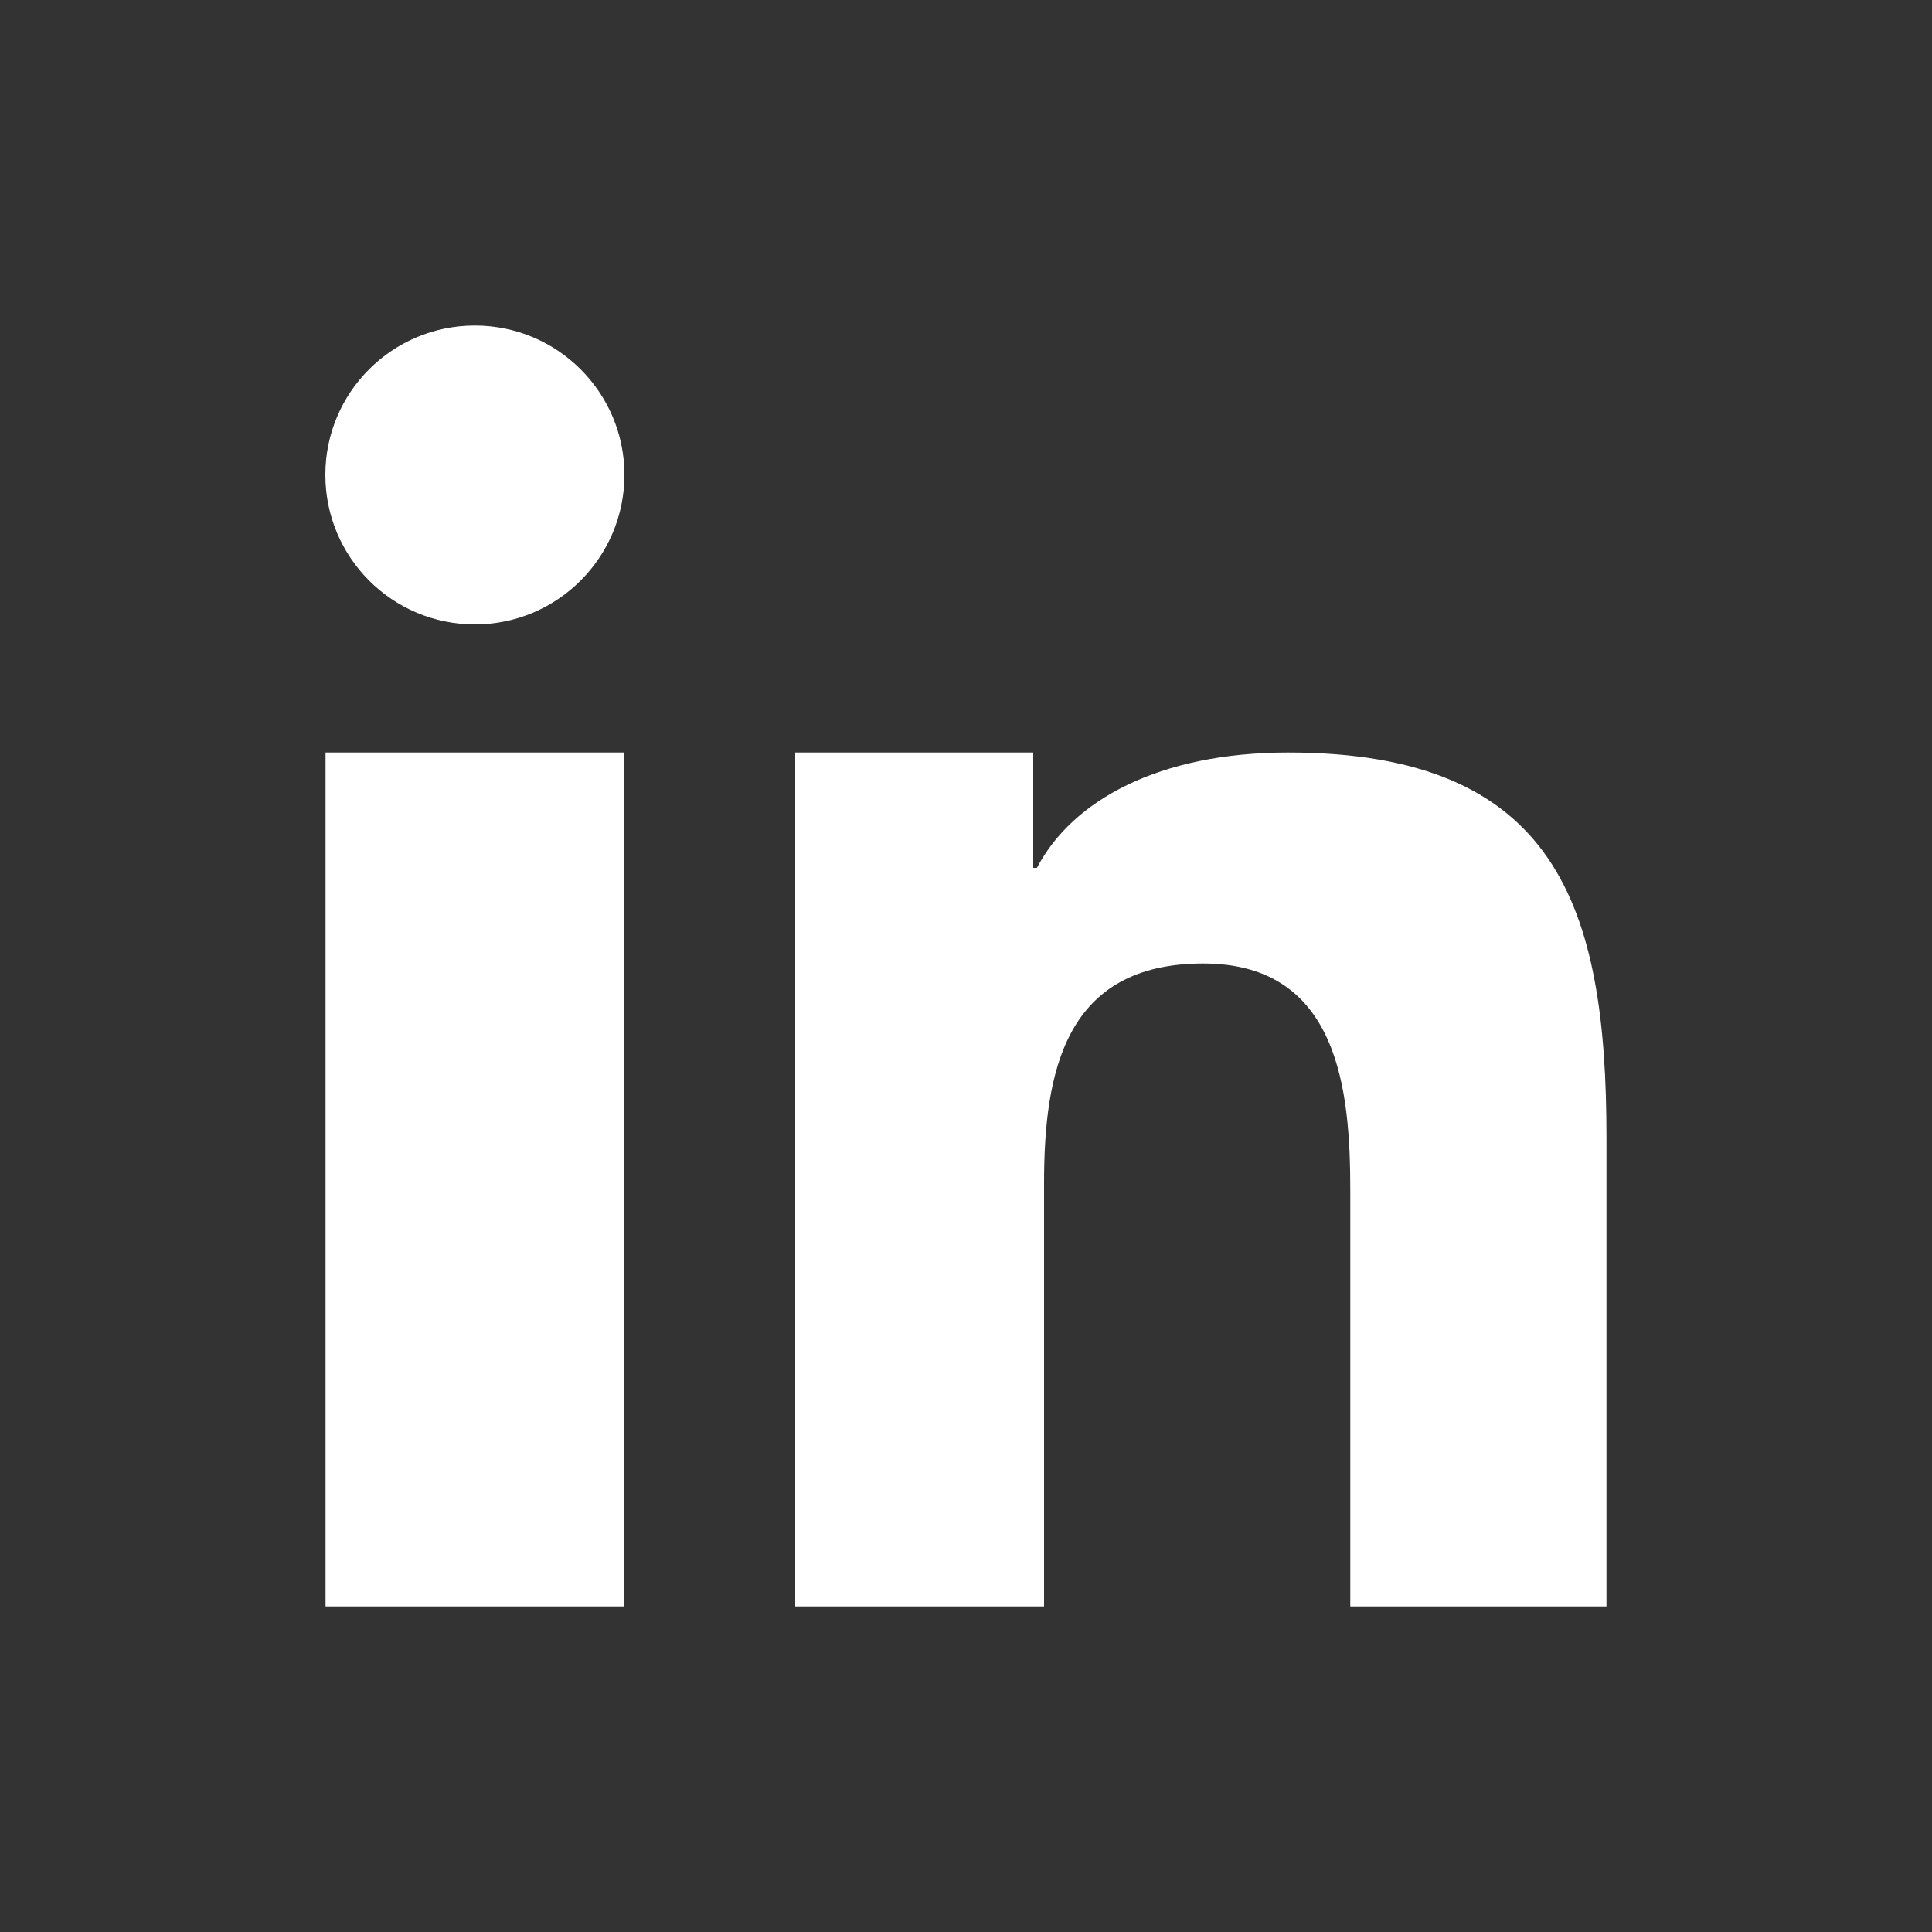 <?xml version="1.0" encoding="utf-8"?>
<!-- Generator: Adobe Illustrator 26.0.1, SVG Export Plug-In . SVG Version: 6.00 Build 0)  -->
<svg version="1.1" xmlns="http://www.w3.org/2000/svg" xmlns:xlink="http://www.w3.org/1999/xlink" x="0px" y="0px"
	 viewBox="0 0 100 100" style="enable-background:new 0 0 100 100;" xml:space="preserve">
<rect x="0" y="0" width="100" height="100" fill="#333333" stroke="none"/>
<style type="text/css">
	.st0{display:none;}
	.st1{display:inline;fill:#DADFE1;}
	.st2{fill:#FFFFFF;}
</style>
<g id="Layer_1" class="st0">
	<rect x="-368.3" y="-8.6" class="st1" width="715.5" height="116.1"/>
</g>
<g id="icons">
	<path class="st2" d="M16.85,38.95h15.47v44.2H16.85V38.95z M24.58,32.32c4.27,0,7.74-3.47,7.74-7.74s-3.47-7.73-7.74-7.73
		c-4.28,0-7.74,3.46-7.74,7.73S20.3,32.32,24.58,32.32 M83.15,58.86c0-11.93-2.57-19.91-16.48-19.91c-6.68,0-11.17,2.48-13,5.97
		h-0.19v-5.97H41.16v44.2h12.88V61.24c0-5.78,1.09-11.37,8.24-11.37c7.04,0,7.61,6.61,7.61,11.74v21.54h13.26V58.86z"/>
</g>
</svg>
